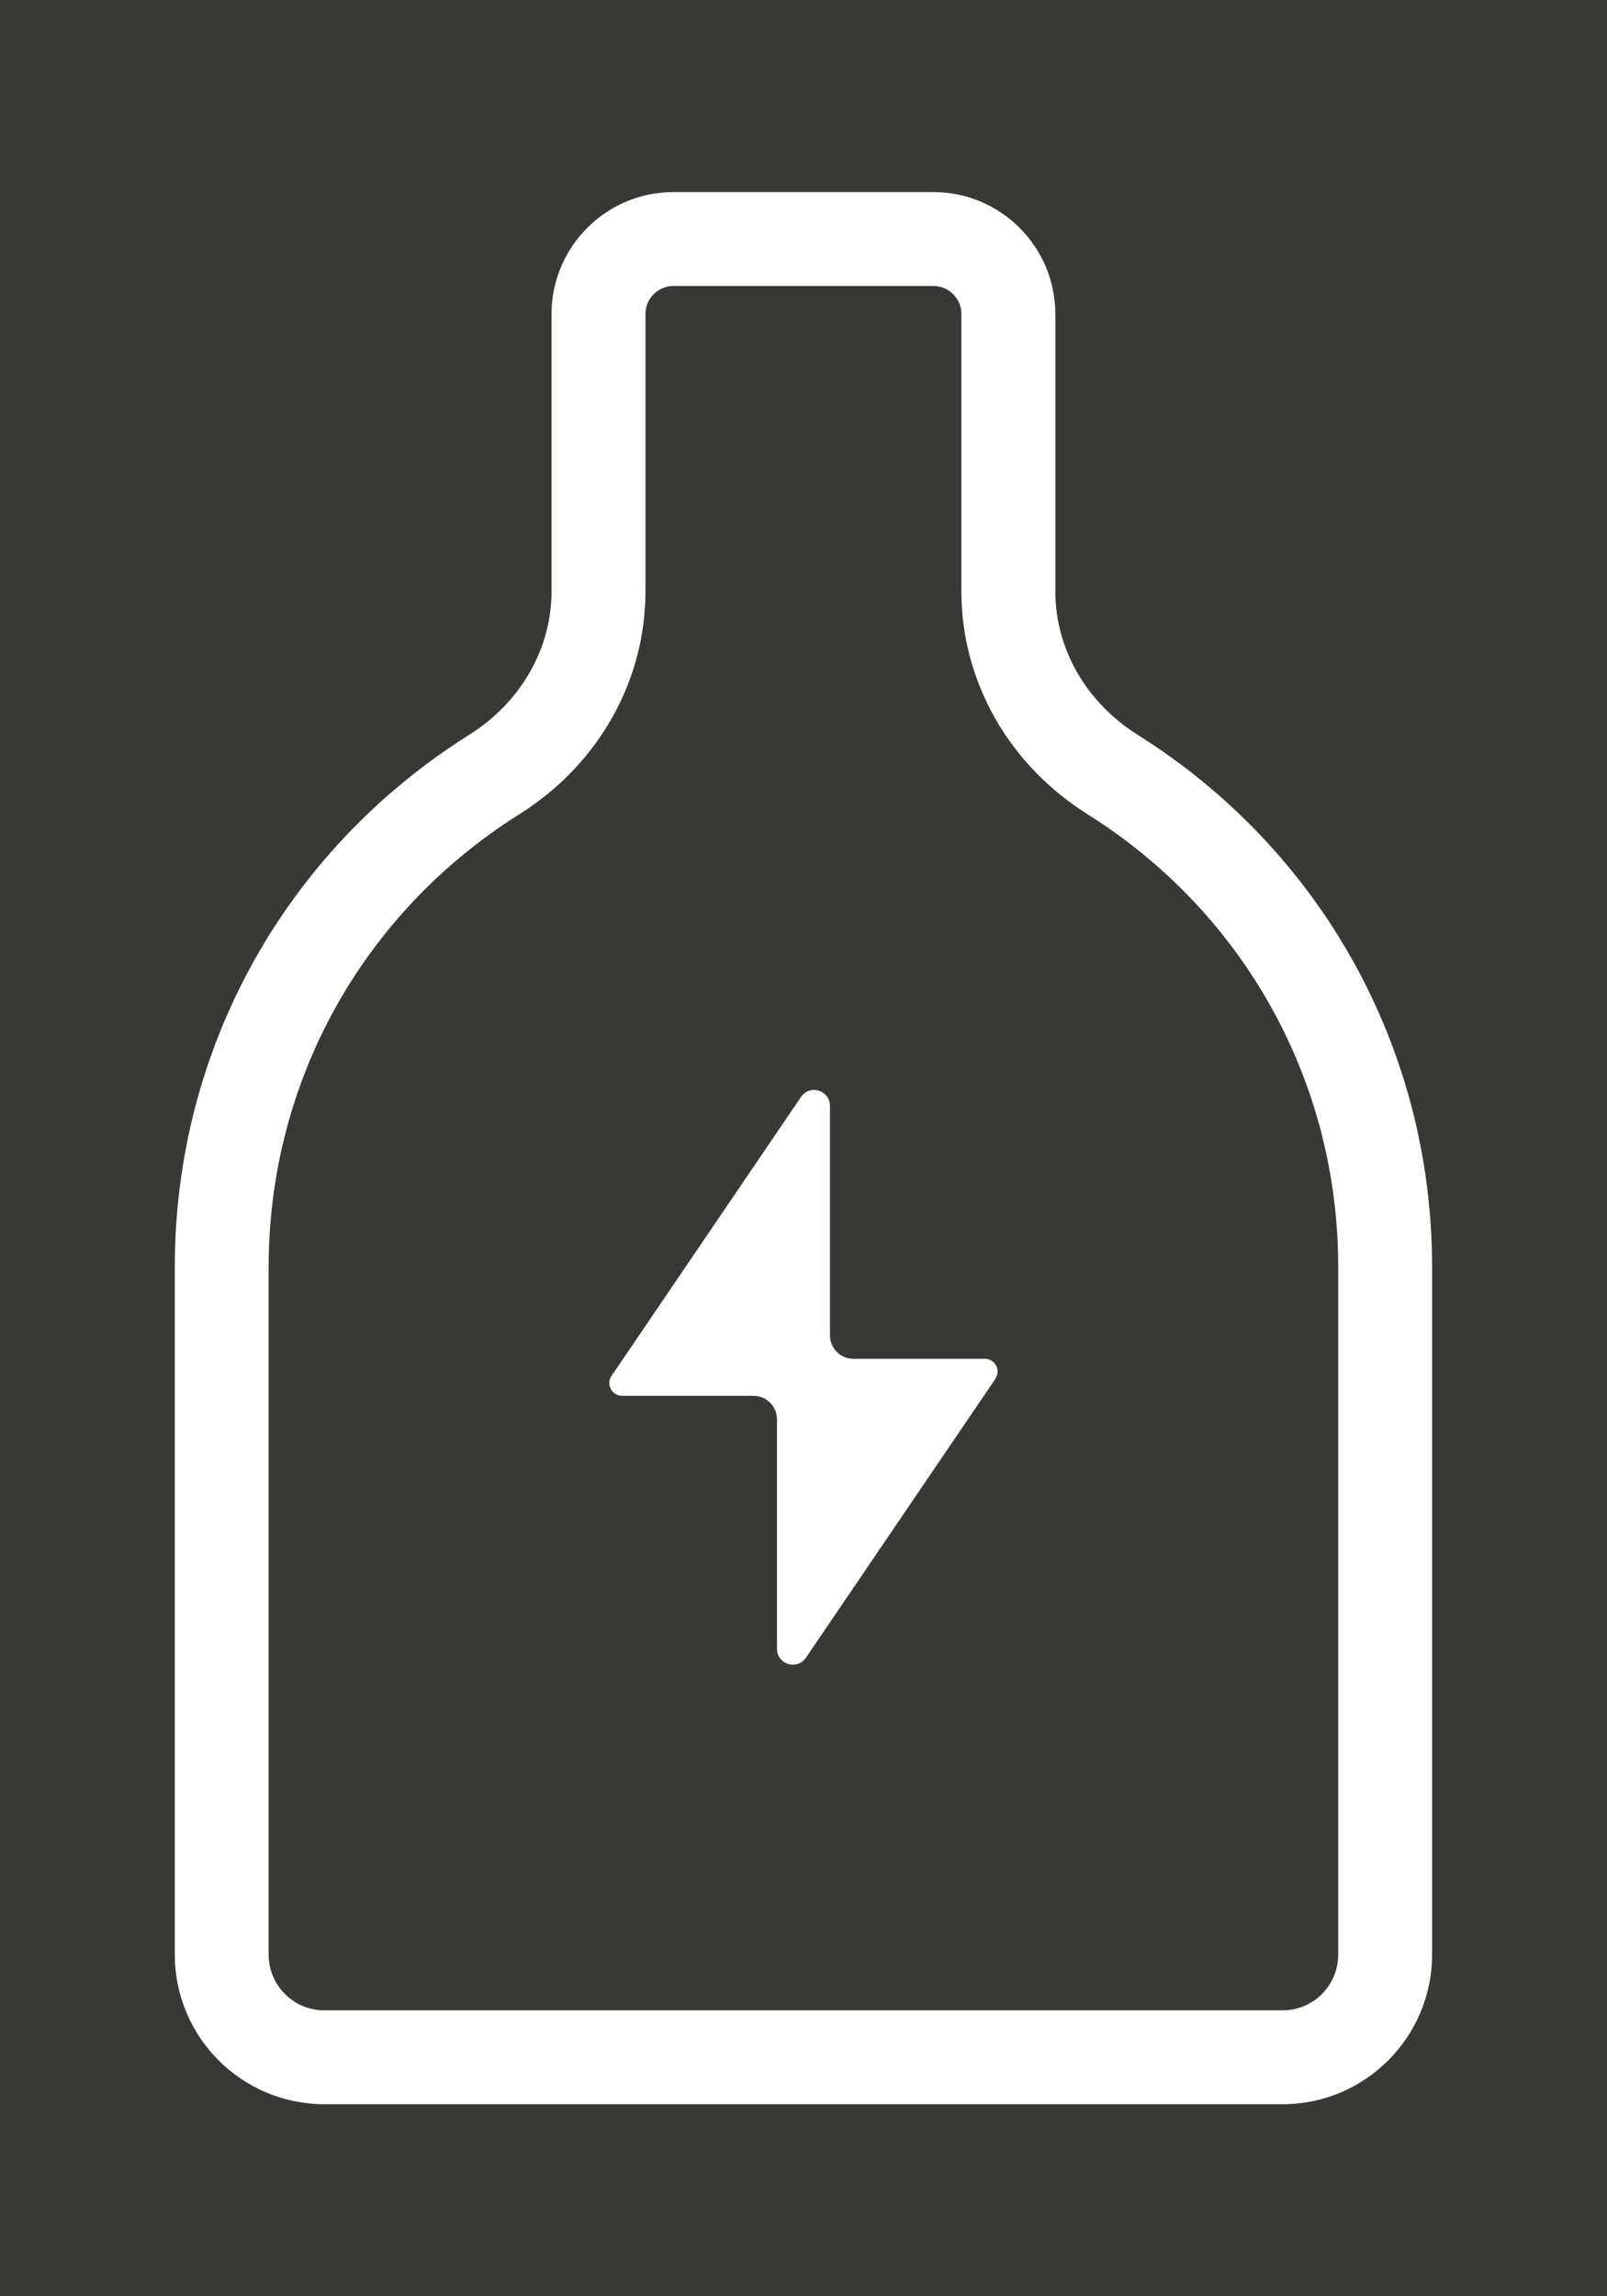 <?xml version="1.0" encoding="UTF-8"?>
<svg id="Layer_1" xmlns="http://www.w3.org/2000/svg" version="1.1" viewBox="0 0 252 360">
  <!-- Generator: Adobe Illustrator 29.1.0, SVG Export Plug-In . SVG Version: 2.1.0 Build 142)  -->
  <defs>
    <style>
      .st0 {
        fill: #393835;
      }

      .st1 {
        fill: #fff;
      }
    </style>
  </defs>
  <rect class="st0" x="-3.16" y="-7.44" width="258.95" height="370.07"/>
  <g>
    <path class="st1" d="M201.15,329.89H50.85c-12.92,0-23.44-10.51-23.44-23.44v-107.85c0-34.05,17.26-65.23,46.17-83.4,8.08-5.08,12.91-13.5,12.91-22.51v-43.46c0-10.54,8.58-19.12,19.12-19.12h40.76c10.54,0,19.12,8.58,19.12,19.12v43.46c0,9.02,4.83,17.43,12.91,22.51h0c28.91,18.17,46.17,49.35,46.17,83.4v107.85c0,12.92-10.51,23.44-23.44,23.44ZM105.62,44.83c-2.42,0-4.4,1.97-4.4,4.4v43.46c0,14.11-7.4,27.19-19.8,34.98-24.6,15.46-39.29,41.98-39.29,70.93v107.85c0,4.81,3.91,8.72,8.71,8.72h150.3c4.81,0,8.71-3.91,8.71-8.72v-107.85c0-28.96-14.68-55.47-39.29-70.93h0c-12.4-7.79-19.8-20.87-19.8-34.98v-43.46c0-2.42-1.97-4.4-4.4-4.4h-40.76Z"/>
    <path class="st1" d="M156.1,216.16l-29.72,43.73c-1.37,2.02-4.54,1.05-4.54-1.4v-35.97c0-2.04-1.65-3.69-3.69-3.69h-20.59c-1.61,0-2.56-1.8-1.66-3.13l29.71-43.73c1.38-2.02,4.54-1.05,4.54,1.4v35.97c0,2.04,1.65,3.69,3.69,3.69h20.59c1.61,0,2.56,1.8,1.66,3.13Z"/>
  </g>
</svg>